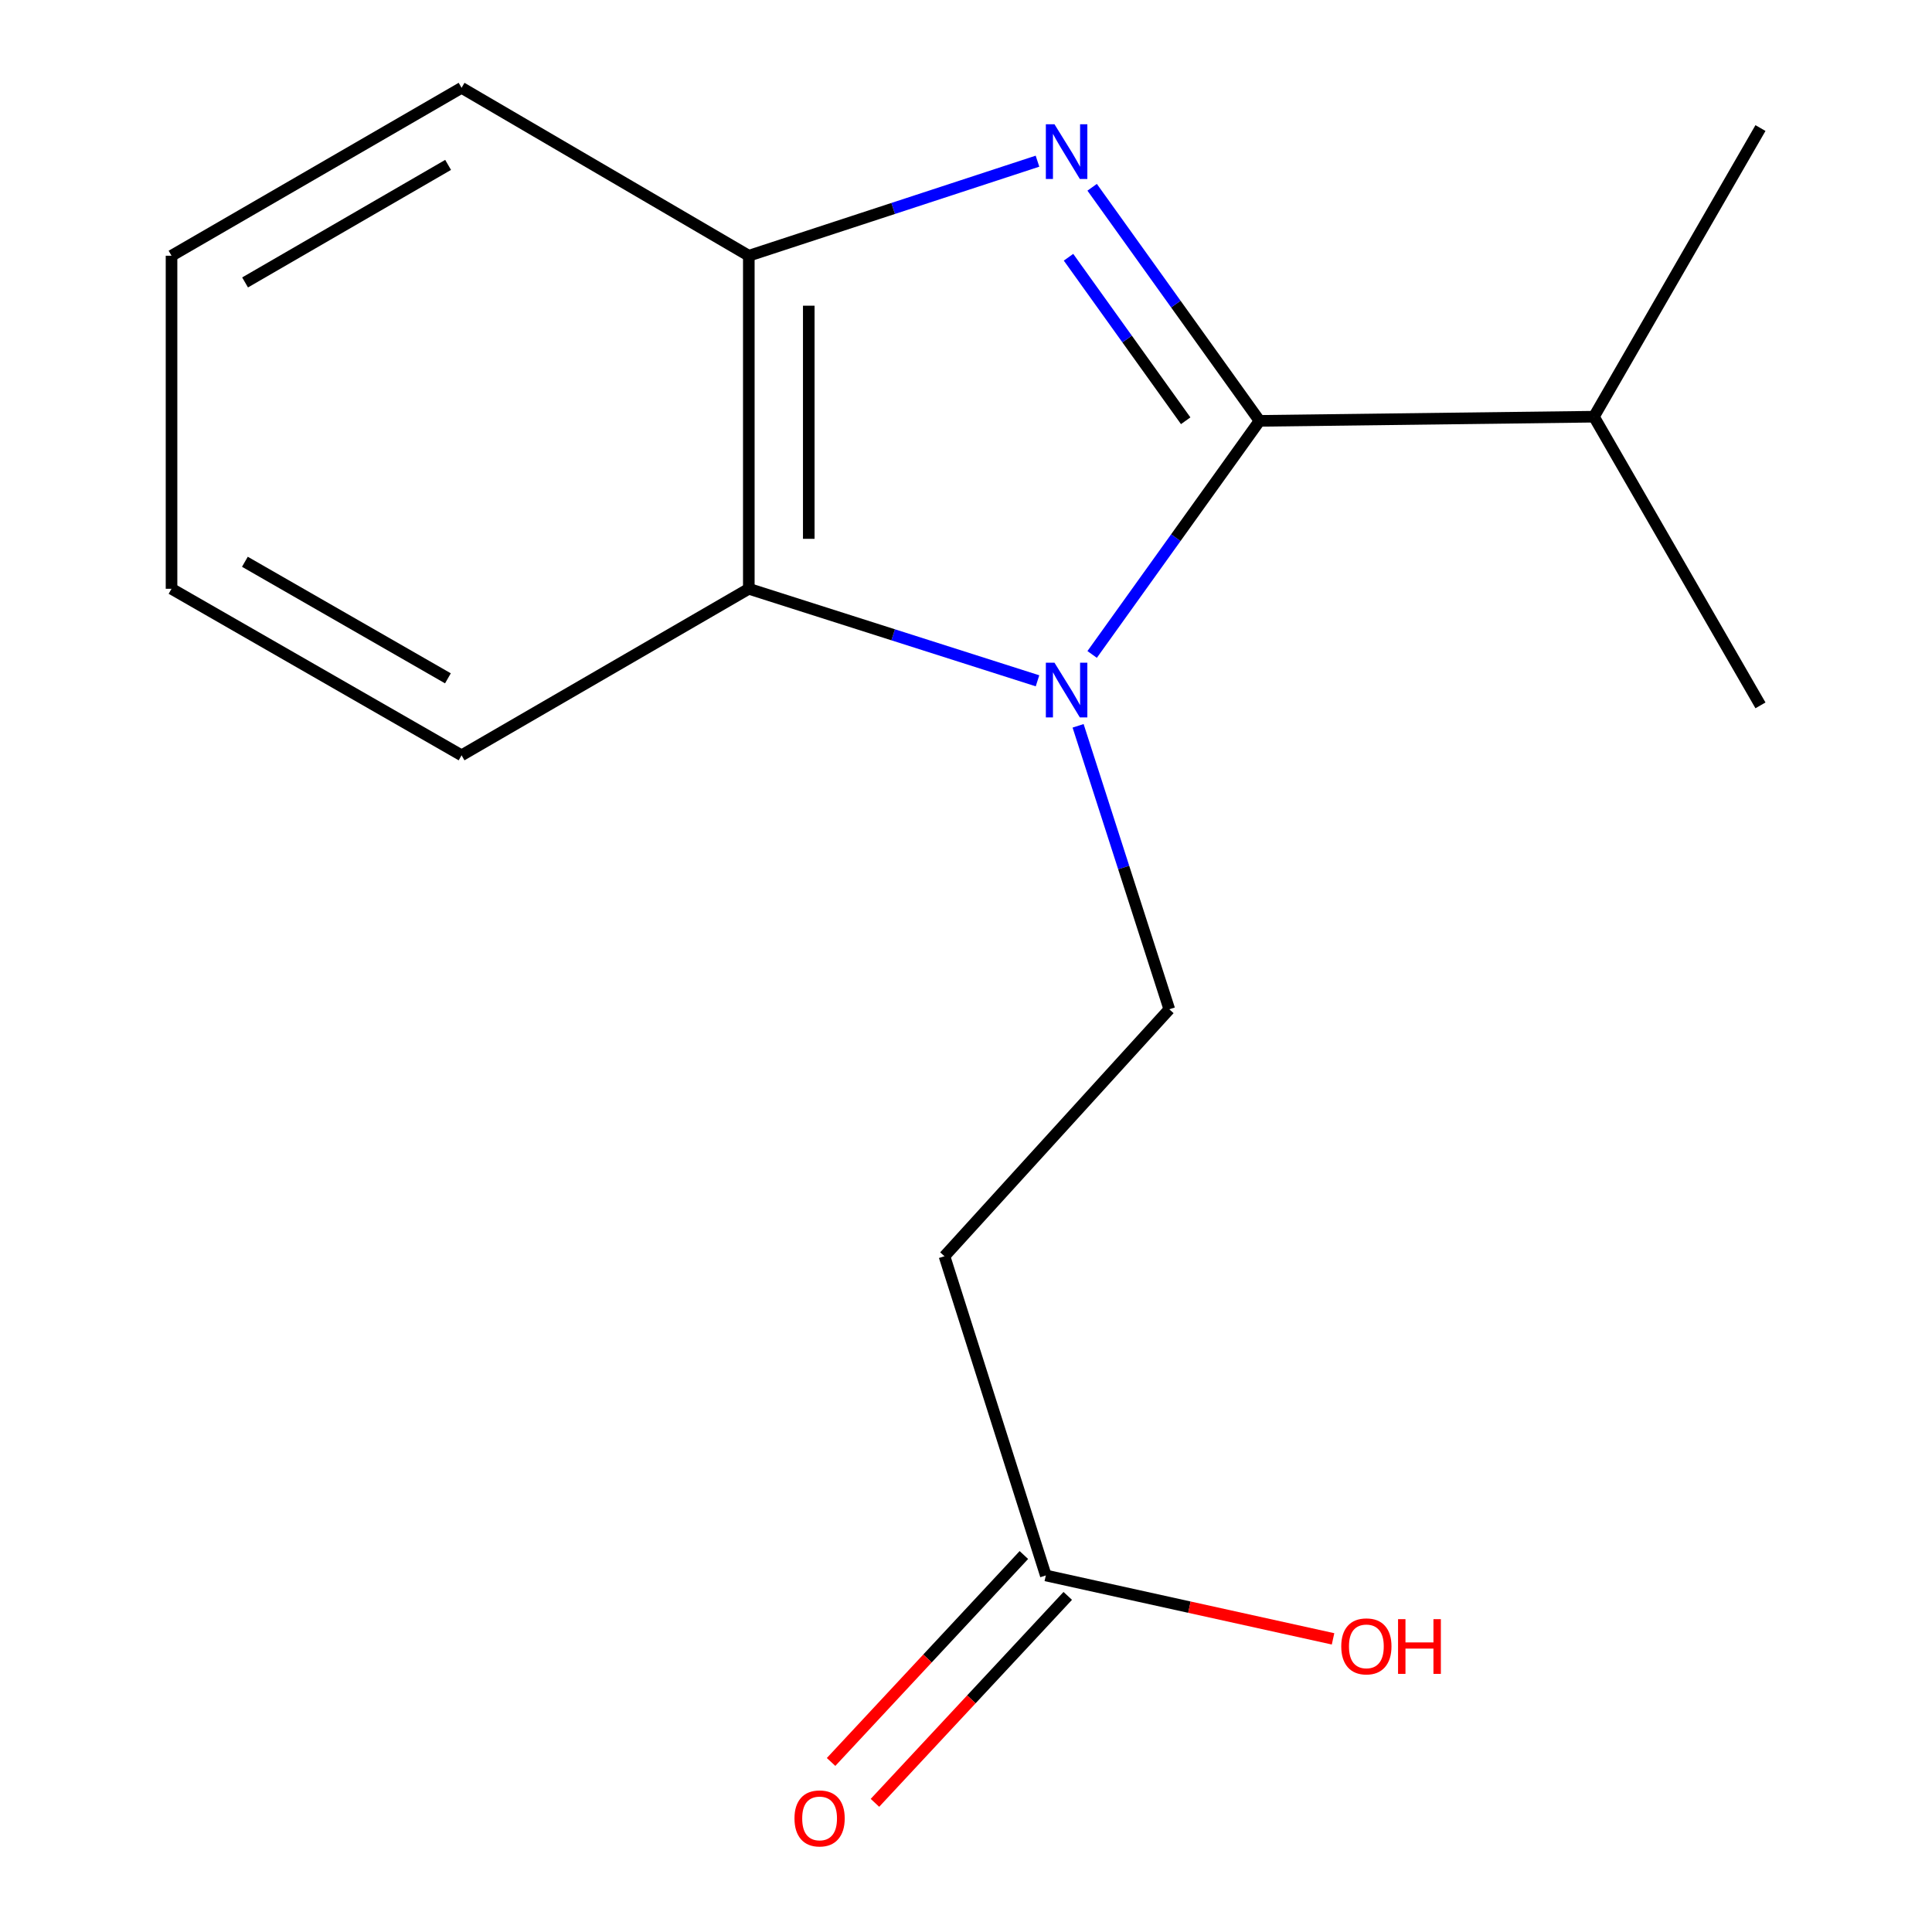 <?xml version='1.0' encoding='iso-8859-1'?>
<svg version='1.1' baseProfile='full'
              xmlns='http://www.w3.org/2000/svg'
                      xmlns:rdkit='http://www.rdkit.org/xml'
                      xmlns:xlink='http://www.w3.org/1999/xlink'
                  xml:space='preserve'
width='1000px' height='1000px' viewBox='0 0 1000 1000'>
<!-- END OF HEADER -->
<rect style='opacity:1.0;fill:#FFFFFF;stroke:none' width='1000' height='1000' x='0' y='0'> </rect>
<path class='bond-0' d='M 565.29,338.74 L 608.612,278.289' style='fill:none;fill-rule:evenodd;stroke:#0000FF;stroke-width:6px;stroke-linecap:butt;stroke-linejoin:miter;stroke-opacity:1' />
<path class='bond-0' d='M 608.612,278.289 L 651.935,217.838' style='fill:none;fill-rule:evenodd;stroke:#000000;stroke-width:6px;stroke-linecap:butt;stroke-linejoin:miter;stroke-opacity:1' />
<path class='bond-2' d='M 537.014,352.386 L 462.299,328.57' style='fill:none;fill-rule:evenodd;stroke:#0000FF;stroke-width:6px;stroke-linecap:butt;stroke-linejoin:miter;stroke-opacity:1' />
<path class='bond-2' d='M 462.299,328.57 L 387.584,304.754' style='fill:none;fill-rule:evenodd;stroke:#000000;stroke-width:6px;stroke-linecap:butt;stroke-linejoin:miter;stroke-opacity:1' />
<path class='bond-4' d='M 558.022,375.685 L 581.624,449.041' style='fill:none;fill-rule:evenodd;stroke:#0000FF;stroke-width:6px;stroke-linecap:butt;stroke-linejoin:miter;stroke-opacity:1' />
<path class='bond-4' d='M 581.624,449.041 L 605.227,522.396' style='fill:none;fill-rule:evenodd;stroke:#000000;stroke-width:6px;stroke-linecap:butt;stroke-linejoin:miter;stroke-opacity:1' />
<path class='bond-1' d='M 651.935,217.838 L 608.612,157.387' style='fill:none;fill-rule:evenodd;stroke:#000000;stroke-width:6px;stroke-linecap:butt;stroke-linejoin:miter;stroke-opacity:1' />
<path class='bond-1' d='M 608.612,157.387 L 565.29,96.936' style='fill:none;fill-rule:evenodd;stroke:#0000FF;stroke-width:6px;stroke-linecap:butt;stroke-linejoin:miter;stroke-opacity:1' />
<path class='bond-1' d='M 613.712,217.781 L 583.386,175.465' style='fill:none;fill-rule:evenodd;stroke:#000000;stroke-width:6px;stroke-linecap:butt;stroke-linejoin:miter;stroke-opacity:1' />
<path class='bond-1' d='M 583.386,175.465 L 553.06,133.149' style='fill:none;fill-rule:evenodd;stroke:#0000FF;stroke-width:6px;stroke-linecap:butt;stroke-linejoin:miter;stroke-opacity:1' />
<path class='bond-7' d='M 651.935,217.838 L 825.025,215.683' style='fill:none;fill-rule:evenodd;stroke:#000000;stroke-width:6px;stroke-linecap:butt;stroke-linejoin:miter;stroke-opacity:1' />
<path class='bond-16' d='M 537.003,83.425 L 462.293,107.898' style='fill:none;fill-rule:evenodd;stroke:#0000FF;stroke-width:6px;stroke-linecap:butt;stroke-linejoin:miter;stroke-opacity:1' />
<path class='bond-16' d='M 462.293,107.898 L 387.584,132.37' style='fill:none;fill-rule:evenodd;stroke:#000000;stroke-width:6px;stroke-linecap:butt;stroke-linejoin:miter;stroke-opacity:1' />
<path class='bond-3' d='M 387.584,304.754 L 387.584,132.37' style='fill:none;fill-rule:evenodd;stroke:#000000;stroke-width:6px;stroke-linecap:butt;stroke-linejoin:miter;stroke-opacity:1' />
<path class='bond-3' d='M 418.619,278.896 L 418.619,158.228' style='fill:none;fill-rule:evenodd;stroke:#000000;stroke-width:6px;stroke-linecap:butt;stroke-linejoin:miter;stroke-opacity:1' />
<path class='bond-10' d='M 387.584,304.754 L 238.908,390.945' style='fill:none;fill-rule:evenodd;stroke:#000000;stroke-width:6px;stroke-linecap:butt;stroke-linejoin:miter;stroke-opacity:1' />
<path class='bond-11' d='M 387.584,132.37 L 238.908,45.455' style='fill:none;fill-rule:evenodd;stroke:#000000;stroke-width:6px;stroke-linecap:butt;stroke-linejoin:miter;stroke-opacity:1' />
<path class='bond-5' d='M 605.227,522.396 L 488.862,650.227' style='fill:none;fill-rule:evenodd;stroke:#000000;stroke-width:6px;stroke-linecap:butt;stroke-linejoin:miter;stroke-opacity:1' />
<path class='bond-6' d='M 488.862,650.227 L 541.311,815.455' style='fill:none;fill-rule:evenodd;stroke:#000000;stroke-width:6px;stroke-linecap:butt;stroke-linejoin:miter;stroke-opacity:1' />
<path class='bond-8' d='M 529.958,804.877 L 480.06,858.433' style='fill:none;fill-rule:evenodd;stroke:#000000;stroke-width:6px;stroke-linecap:butt;stroke-linejoin:miter;stroke-opacity:1' />
<path class='bond-8' d='M 480.06,858.433 L 430.163,911.99' style='fill:none;fill-rule:evenodd;stroke:#FF0000;stroke-width:6px;stroke-linecap:butt;stroke-linejoin:miter;stroke-opacity:1' />
<path class='bond-8' d='M 552.665,826.033 L 502.768,879.589' style='fill:none;fill-rule:evenodd;stroke:#000000;stroke-width:6px;stroke-linecap:butt;stroke-linejoin:miter;stroke-opacity:1' />
<path class='bond-8' d='M 502.768,879.589 L 452.87,933.146' style='fill:none;fill-rule:evenodd;stroke:#FF0000;stroke-width:6px;stroke-linecap:butt;stroke-linejoin:miter;stroke-opacity:1' />
<path class='bond-9' d='M 541.311,815.455 L 615.646,831.862' style='fill:none;fill-rule:evenodd;stroke:#000000;stroke-width:6px;stroke-linecap:butt;stroke-linejoin:miter;stroke-opacity:1' />
<path class='bond-9' d='M 615.646,831.862 L 689.981,848.269' style='fill:none;fill-rule:evenodd;stroke:#FF0000;stroke-width:6px;stroke-linecap:butt;stroke-linejoin:miter;stroke-opacity:1' />
<path class='bond-12' d='M 825.025,215.683 L 911.216,365.1' style='fill:none;fill-rule:evenodd;stroke:#000000;stroke-width:6px;stroke-linecap:butt;stroke-linejoin:miter;stroke-opacity:1' />
<path class='bond-13' d='M 825.025,215.683 L 911.216,66.283' style='fill:none;fill-rule:evenodd;stroke:#000000;stroke-width:6px;stroke-linecap:butt;stroke-linejoin:miter;stroke-opacity:1' />
<path class='bond-14' d='M 238.908,390.945 L 88.784,304.754' style='fill:none;fill-rule:evenodd;stroke:#000000;stroke-width:6px;stroke-linecap:butt;stroke-linejoin:miter;stroke-opacity:1' />
<path class='bond-14' d='M 231.842,351.102 L 126.755,290.768' style='fill:none;fill-rule:evenodd;stroke:#000000;stroke-width:6px;stroke-linecap:butt;stroke-linejoin:miter;stroke-opacity:1' />
<path class='bond-17' d='M 238.908,45.455 L 88.784,132.37' style='fill:none;fill-rule:evenodd;stroke:#000000;stroke-width:6px;stroke-linecap:butt;stroke-linejoin:miter;stroke-opacity:1' />
<path class='bond-17' d='M 231.939,85.35 L 126.852,146.191' style='fill:none;fill-rule:evenodd;stroke:#000000;stroke-width:6px;stroke-linecap:butt;stroke-linejoin:miter;stroke-opacity:1' />
<path class='bond-15' d='M 88.784,304.754 L 88.784,132.37' style='fill:none;fill-rule:evenodd;stroke:#000000;stroke-width:6px;stroke-linecap:butt;stroke-linejoin:miter;stroke-opacity:1' />
<path  class='atom-0' d='M 545.81 343.026
L 555.09 358.026
Q 556.01 359.506, 557.49 362.186
Q 558.97 364.866, 559.05 365.026
L 559.05 343.026
L 562.81 343.026
L 562.81 371.346
L 558.93 371.346
L 548.97 354.946
Q 547.81 353.026, 546.57 350.826
Q 545.37 348.626, 545.01 347.946
L 545.01 371.346
L 541.33 371.346
L 541.33 343.026
L 545.81 343.026
' fill='#0000FF'/>
<path  class='atom-2' d='M 545.81 64.33
L 555.09 79.33
Q 556.01 80.81, 557.49 83.49
Q 558.97 86.17, 559.05 86.33
L 559.05 64.33
L 562.81 64.33
L 562.81 92.65
L 558.93 92.65
L 548.97 76.25
Q 547.81 74.33, 546.57 72.13
Q 545.37 69.93, 545.01 69.25
L 545.01 92.65
L 541.33 92.65
L 541.33 64.33
L 545.81 64.33
' fill='#0000FF'/>
<path  class='atom-9' d='M 411.222 941.21
Q 411.222 934.41, 414.582 930.61
Q 417.942 926.81, 424.222 926.81
Q 430.502 926.81, 433.862 930.61
Q 437.222 934.41, 437.222 941.21
Q 437.222 948.09, 433.822 952.01
Q 430.422 955.89, 424.222 955.89
Q 417.982 955.89, 414.582 952.01
Q 411.222 948.13, 411.222 941.21
M 424.222 952.69
Q 428.542 952.69, 430.862 949.81
Q 433.222 946.89, 433.222 941.21
Q 433.222 935.65, 430.862 932.85
Q 428.542 930.01, 424.222 930.01
Q 419.902 930.01, 417.542 932.81
Q 415.222 935.61, 415.222 941.21
Q 415.222 946.93, 417.542 949.81
Q 419.902 952.69, 424.222 952.69
' fill='#FF0000'/>
<path  class='atom-10' d='M 694.229 852.156
Q 694.229 845.356, 697.589 841.556
Q 700.949 837.756, 707.229 837.756
Q 713.509 837.756, 716.869 841.556
Q 720.229 845.356, 720.229 852.156
Q 720.229 859.036, 716.829 862.956
Q 713.429 866.836, 707.229 866.836
Q 700.989 866.836, 697.589 862.956
Q 694.229 859.076, 694.229 852.156
M 707.229 863.636
Q 711.549 863.636, 713.869 860.756
Q 716.229 857.836, 716.229 852.156
Q 716.229 846.596, 713.869 843.796
Q 711.549 840.956, 707.229 840.956
Q 702.909 840.956, 700.549 843.756
Q 698.229 846.556, 698.229 852.156
Q 698.229 857.876, 700.549 860.756
Q 702.909 863.636, 707.229 863.636
' fill='#FF0000'/>
<path  class='atom-10' d='M 723.629 838.076
L 727.469 838.076
L 727.469 850.116
L 741.949 850.116
L 741.949 838.076
L 745.789 838.076
L 745.789 866.396
L 741.949 866.396
L 741.949 853.316
L 727.469 853.316
L 727.469 866.396
L 723.629 866.396
L 723.629 838.076
' fill='#FF0000'/>
</svg>
